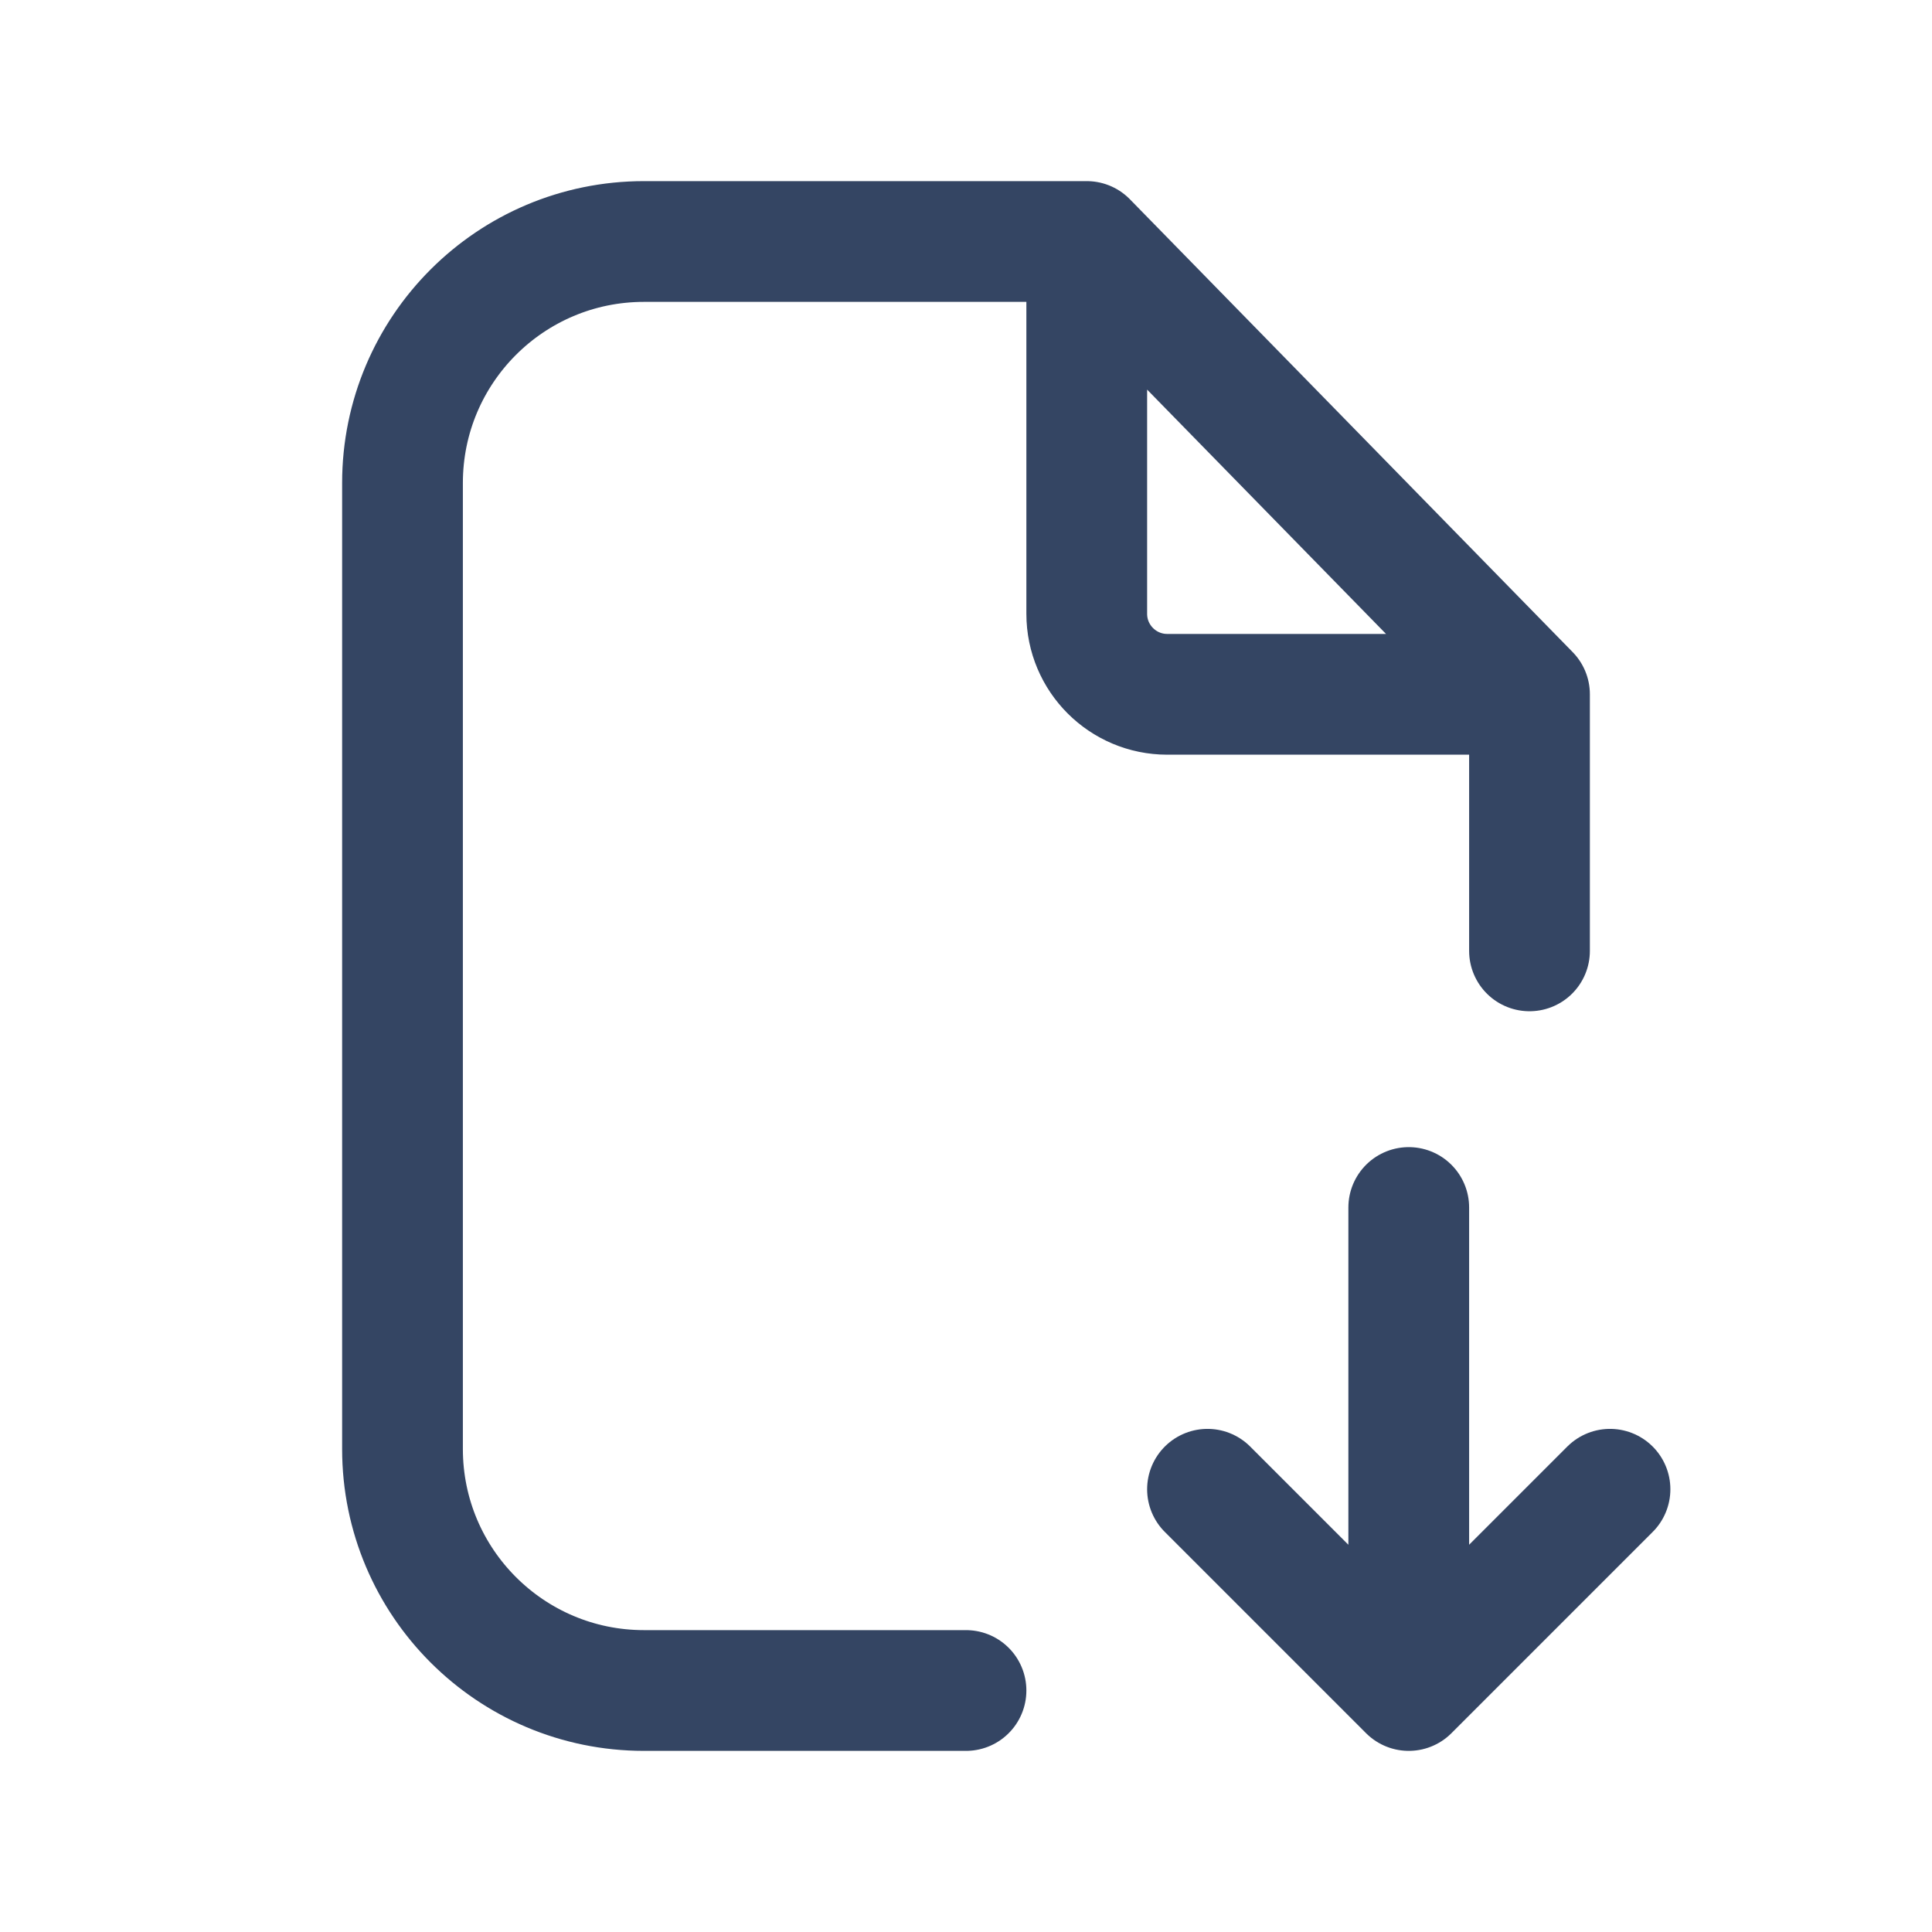 <svg width="24" height="24" viewBox="0 0 24 24" fill="none" xmlns="http://www.w3.org/2000/svg">
<path d="M13.5 3L19 8.625M13.5 3V7.625C13.5 8.177 13.948 8.625 14.5 8.625H19M13.5 3H8C6.343 3 5 4.343 5 6V18C5 19.657 6.343 21 8 21H12M19 8.625V11.812M17.5 15V21M17.5 21L15 18.5M17.5 21L20 18.5" stroke="#344563" stroke-width="1.5" stroke-linecap="round" stroke-linejoin="round"/>
</svg>
